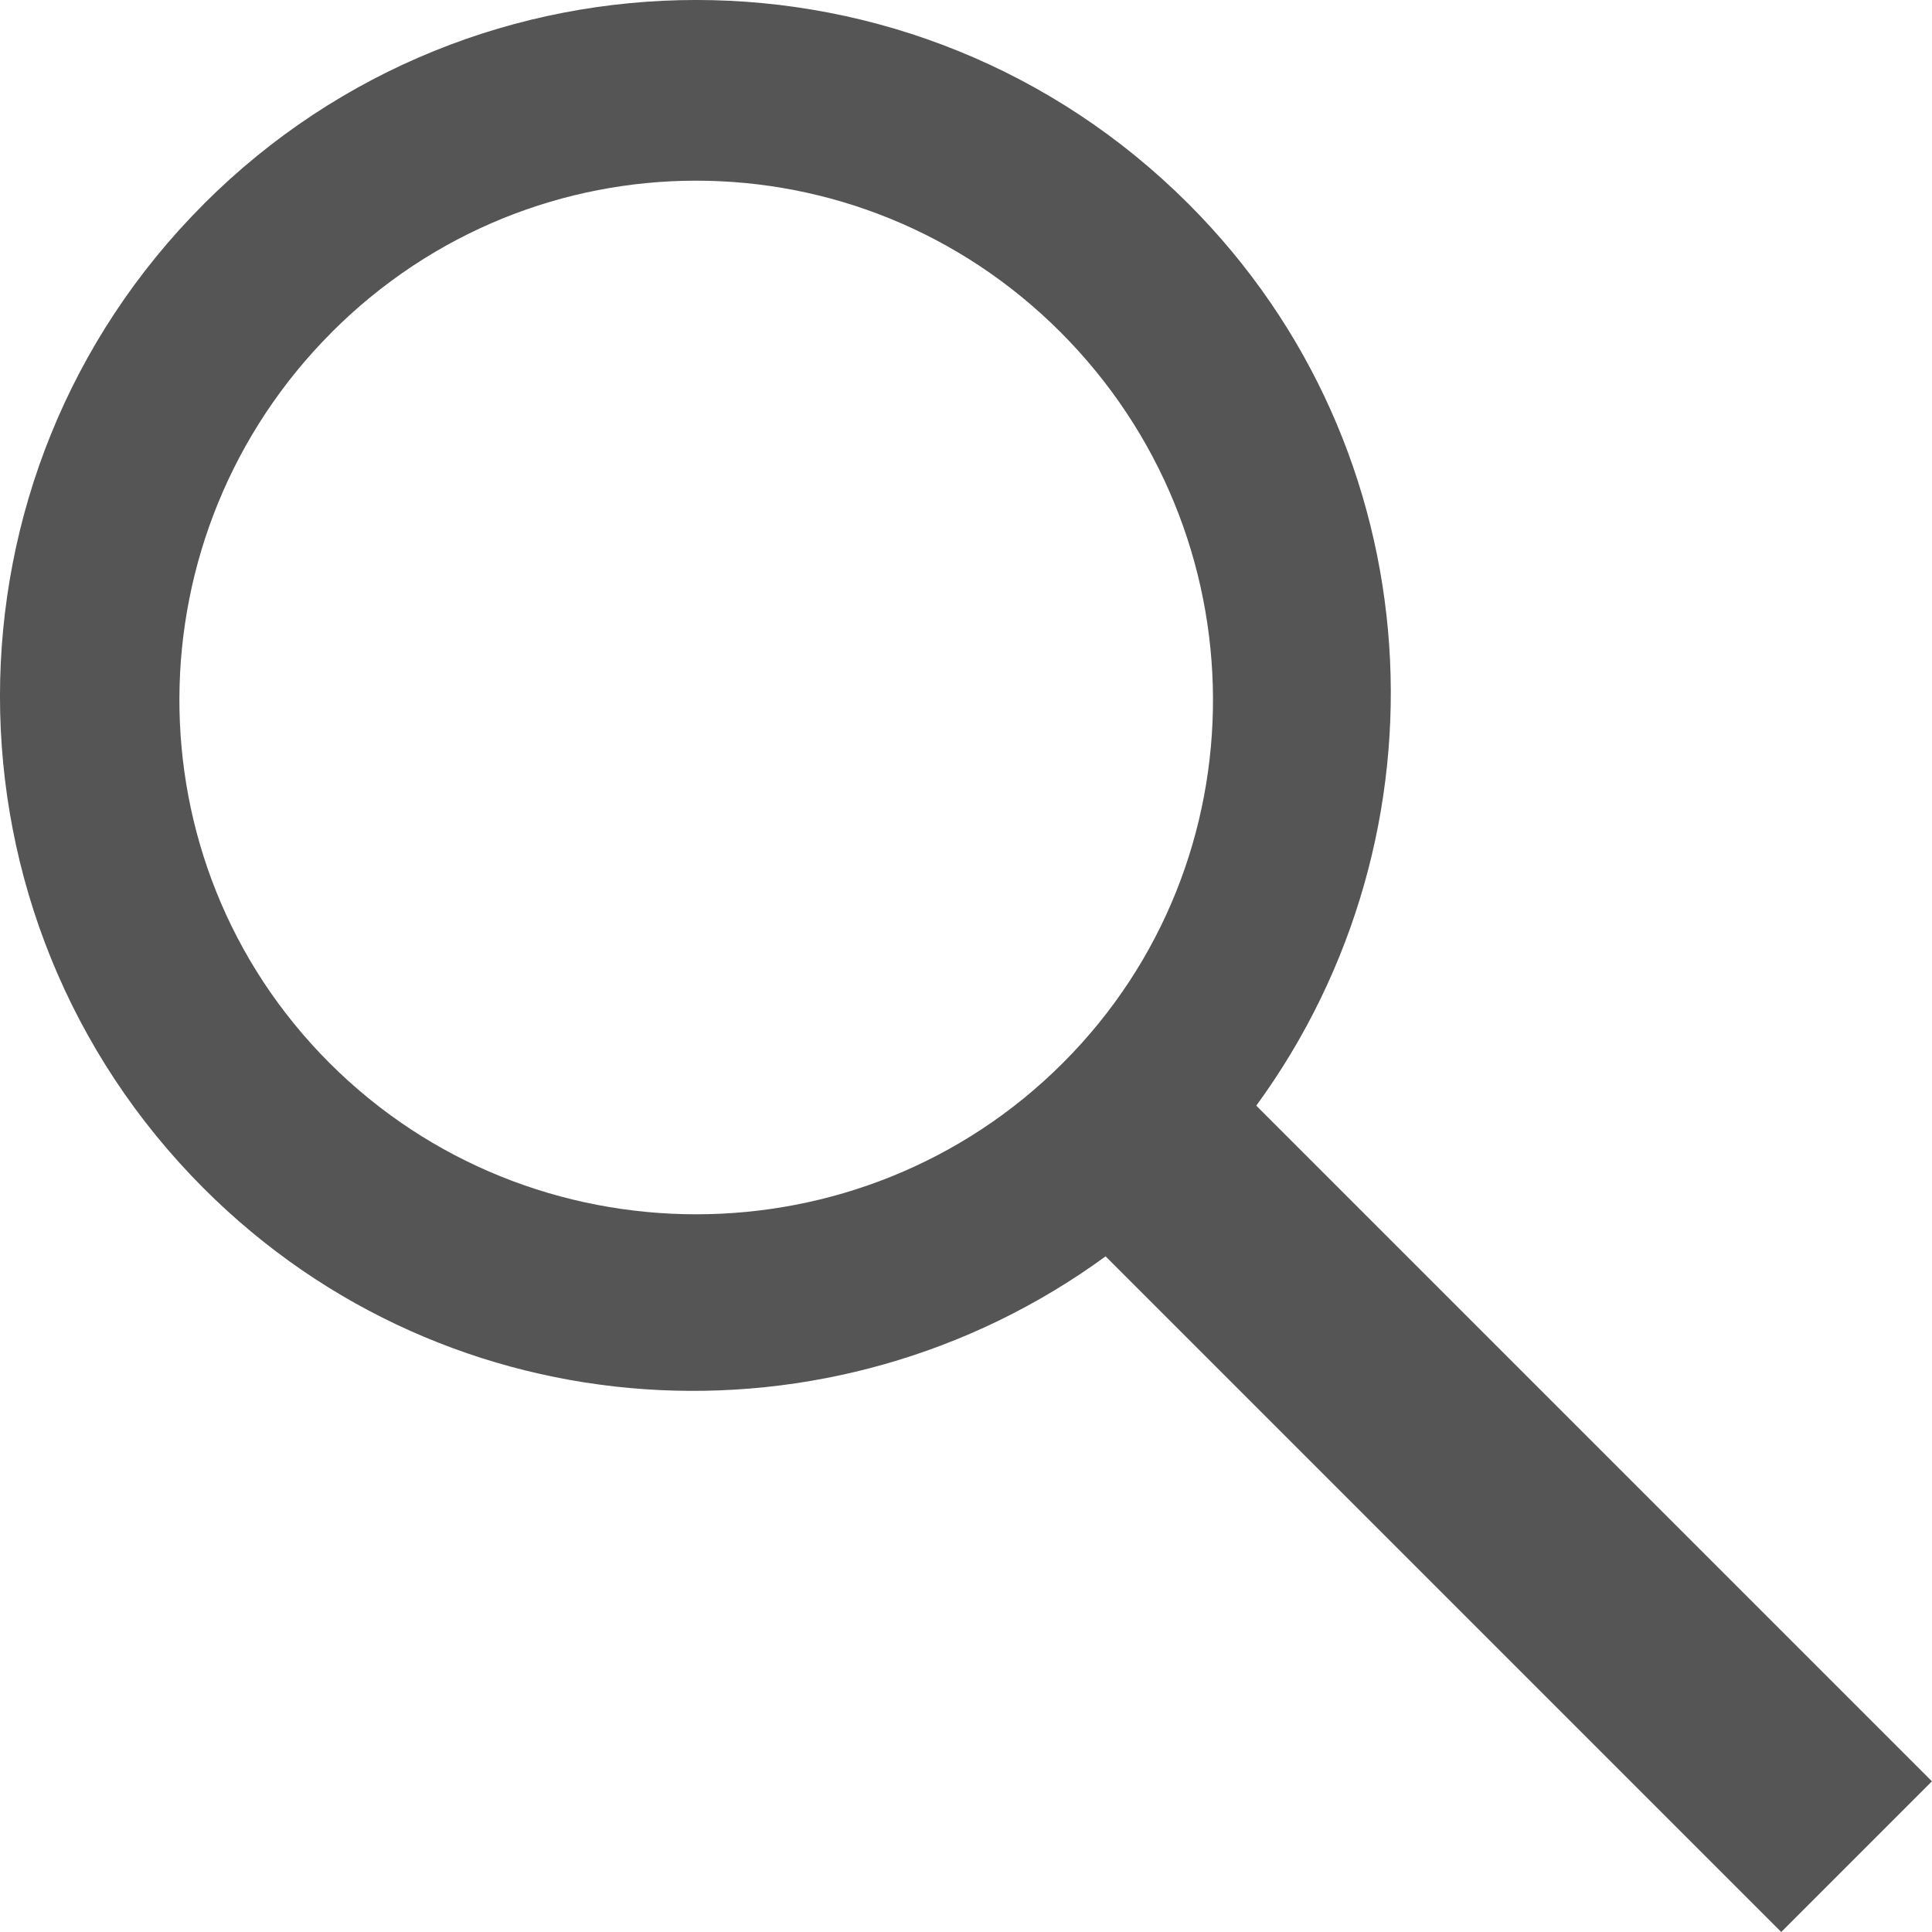 <?xml version="1.0" encoding="UTF-8" standalone="no"?>
<!-- Created with Inkscape (http://www.inkscape.org/) -->

<svg
   xmlns:dc="http://purl.org/dc/elements/1.1/"
   xmlns:cc="http://creativecommons.org/ns#"
   xmlns:rdf="http://www.w3.org/1999/02/22-rdf-syntax-ns#"
   xmlns:svg="http://www.w3.org/2000/svg"
   xmlns="http://www.w3.org/2000/svg"
   version="1.1"
   width="32"
   height="32"
   id="svg2">
  <defs
     id="defs4" />
  <g
     transform="translate(-576.512,-295.868)"
     id="layer1">
    <path
       d="m 579.889,299.245 c 4.503,-4.503 11.806,-4.503 16.308,6e-5 4.072,4.072 4.417,10.425 1.123,14.936 l 11.191,11.191 -2.496,2.496 -11.191,-11.191 c -4.51,3.294 -10.863,2.949 -14.935,-1.123 -4.503,-4.503 -4.503,-11.806 -8e-5,-16.308 z m 2.122,2.122 c -3.342,3.342 -3.384,8.764 -0.042,12.107 3.342,3.342 8.806,3.342 12.148,-2e-5 3.342,-3.342 3.301,-8.764 -0.042,-12.107 -3.342,-3.342 -8.723,-3.342 -12.065,1.3e-4 z"
       id="path3017-6-34-0"
       style="fill:#555555;fill-opacity:1;stroke:none" />
  </g>
</svg>
